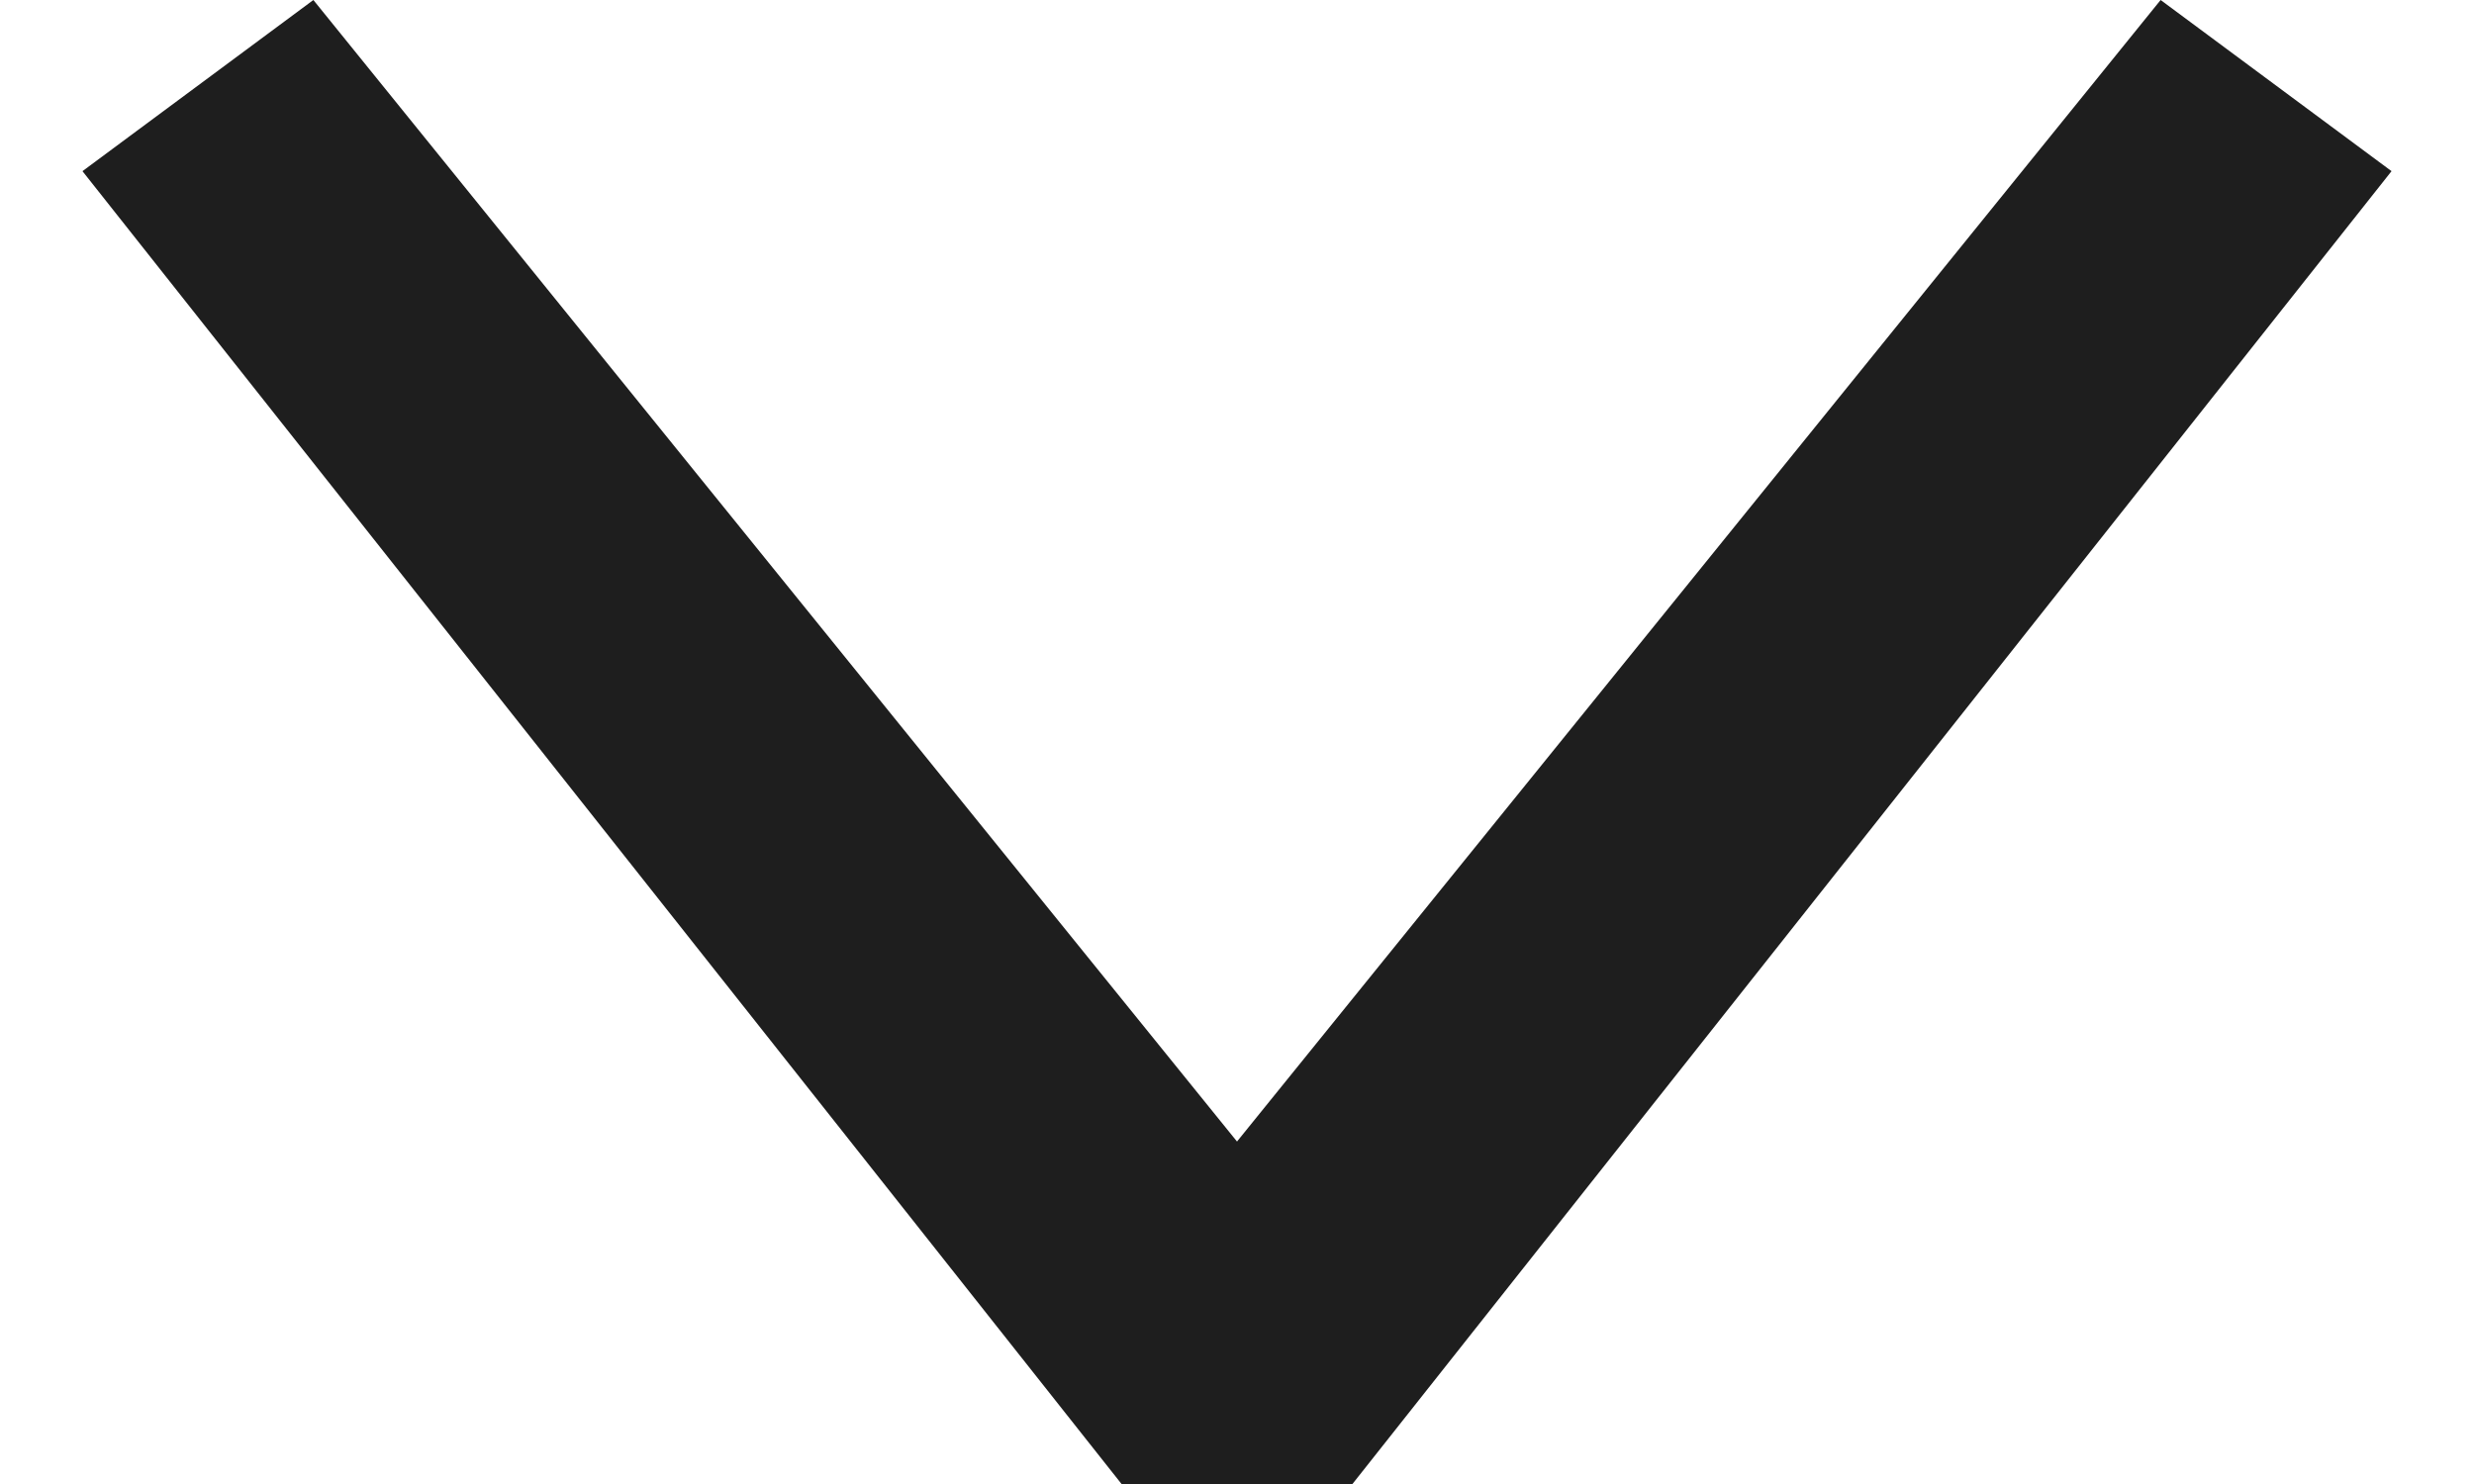 <svg width="15" height="9" viewBox="0 0 15 9" fill="none" xmlns="http://www.w3.org/2000/svg">
<path fill-rule="evenodd" clip-rule="evenodd" d="M6.8 9L0.5 1.038L1.9 9.02667e-08L7.5 6.923L13.1 0L14.5 1.038L8.2 9L6.8 9Z" fill="#1E1E1E"/>
</svg>
